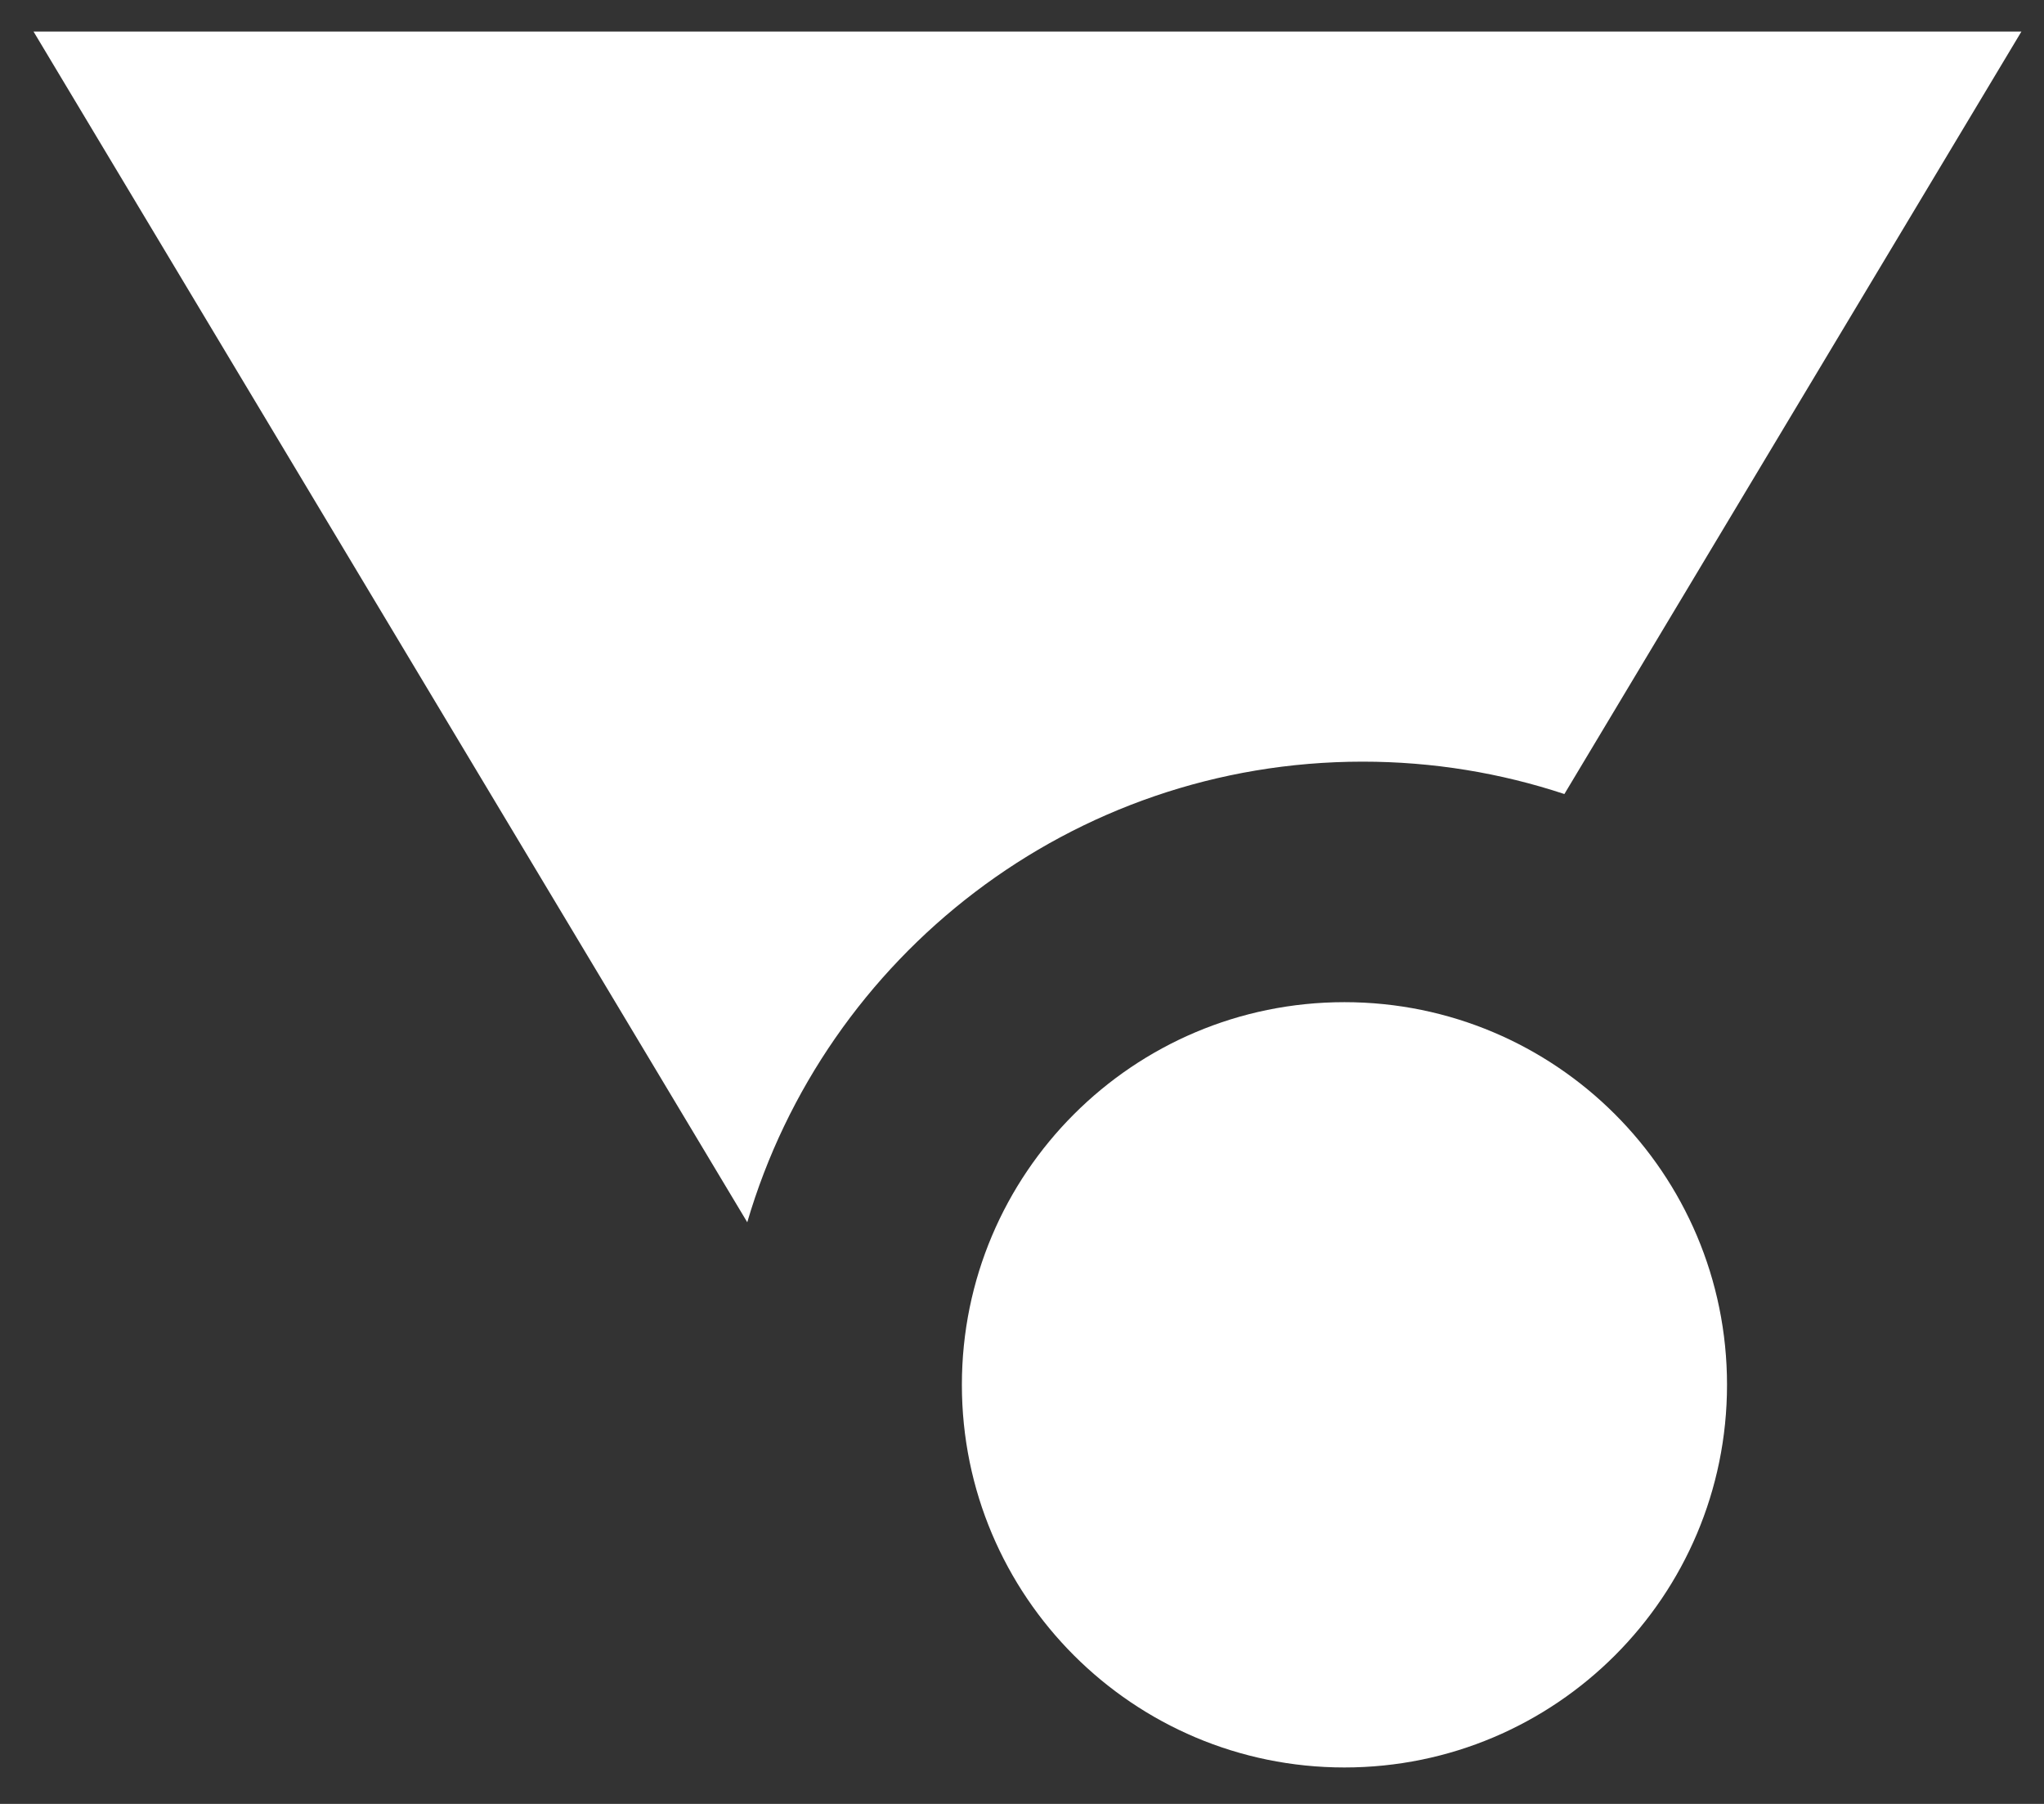 <svg width="51" height="45" viewBox="0 0 51 45" fill="none" xmlns="http://www.w3.org/2000/svg">
<rect x="0" y="0" width="51" height="45" fill="#333333" stroke="none"/>
<path d="M18.645 30.49C20.592 23.849 26.73 19 34 19C35.758 19 37.45 19.284 39.033 19.808L50.436 0.788L0.837 0.788L18.645 30.49Z" fill="white"/>
<path d="M43.091 34.545C43.091 39.817 38.817 44.091 33.545 44.091C28.274 44.091 24 39.817 24 34.545C24 29.274 28.274 25 33.545 25C38.817 25 43.091 29.274 43.091 34.545Z" fill="white"/>
</svg>
